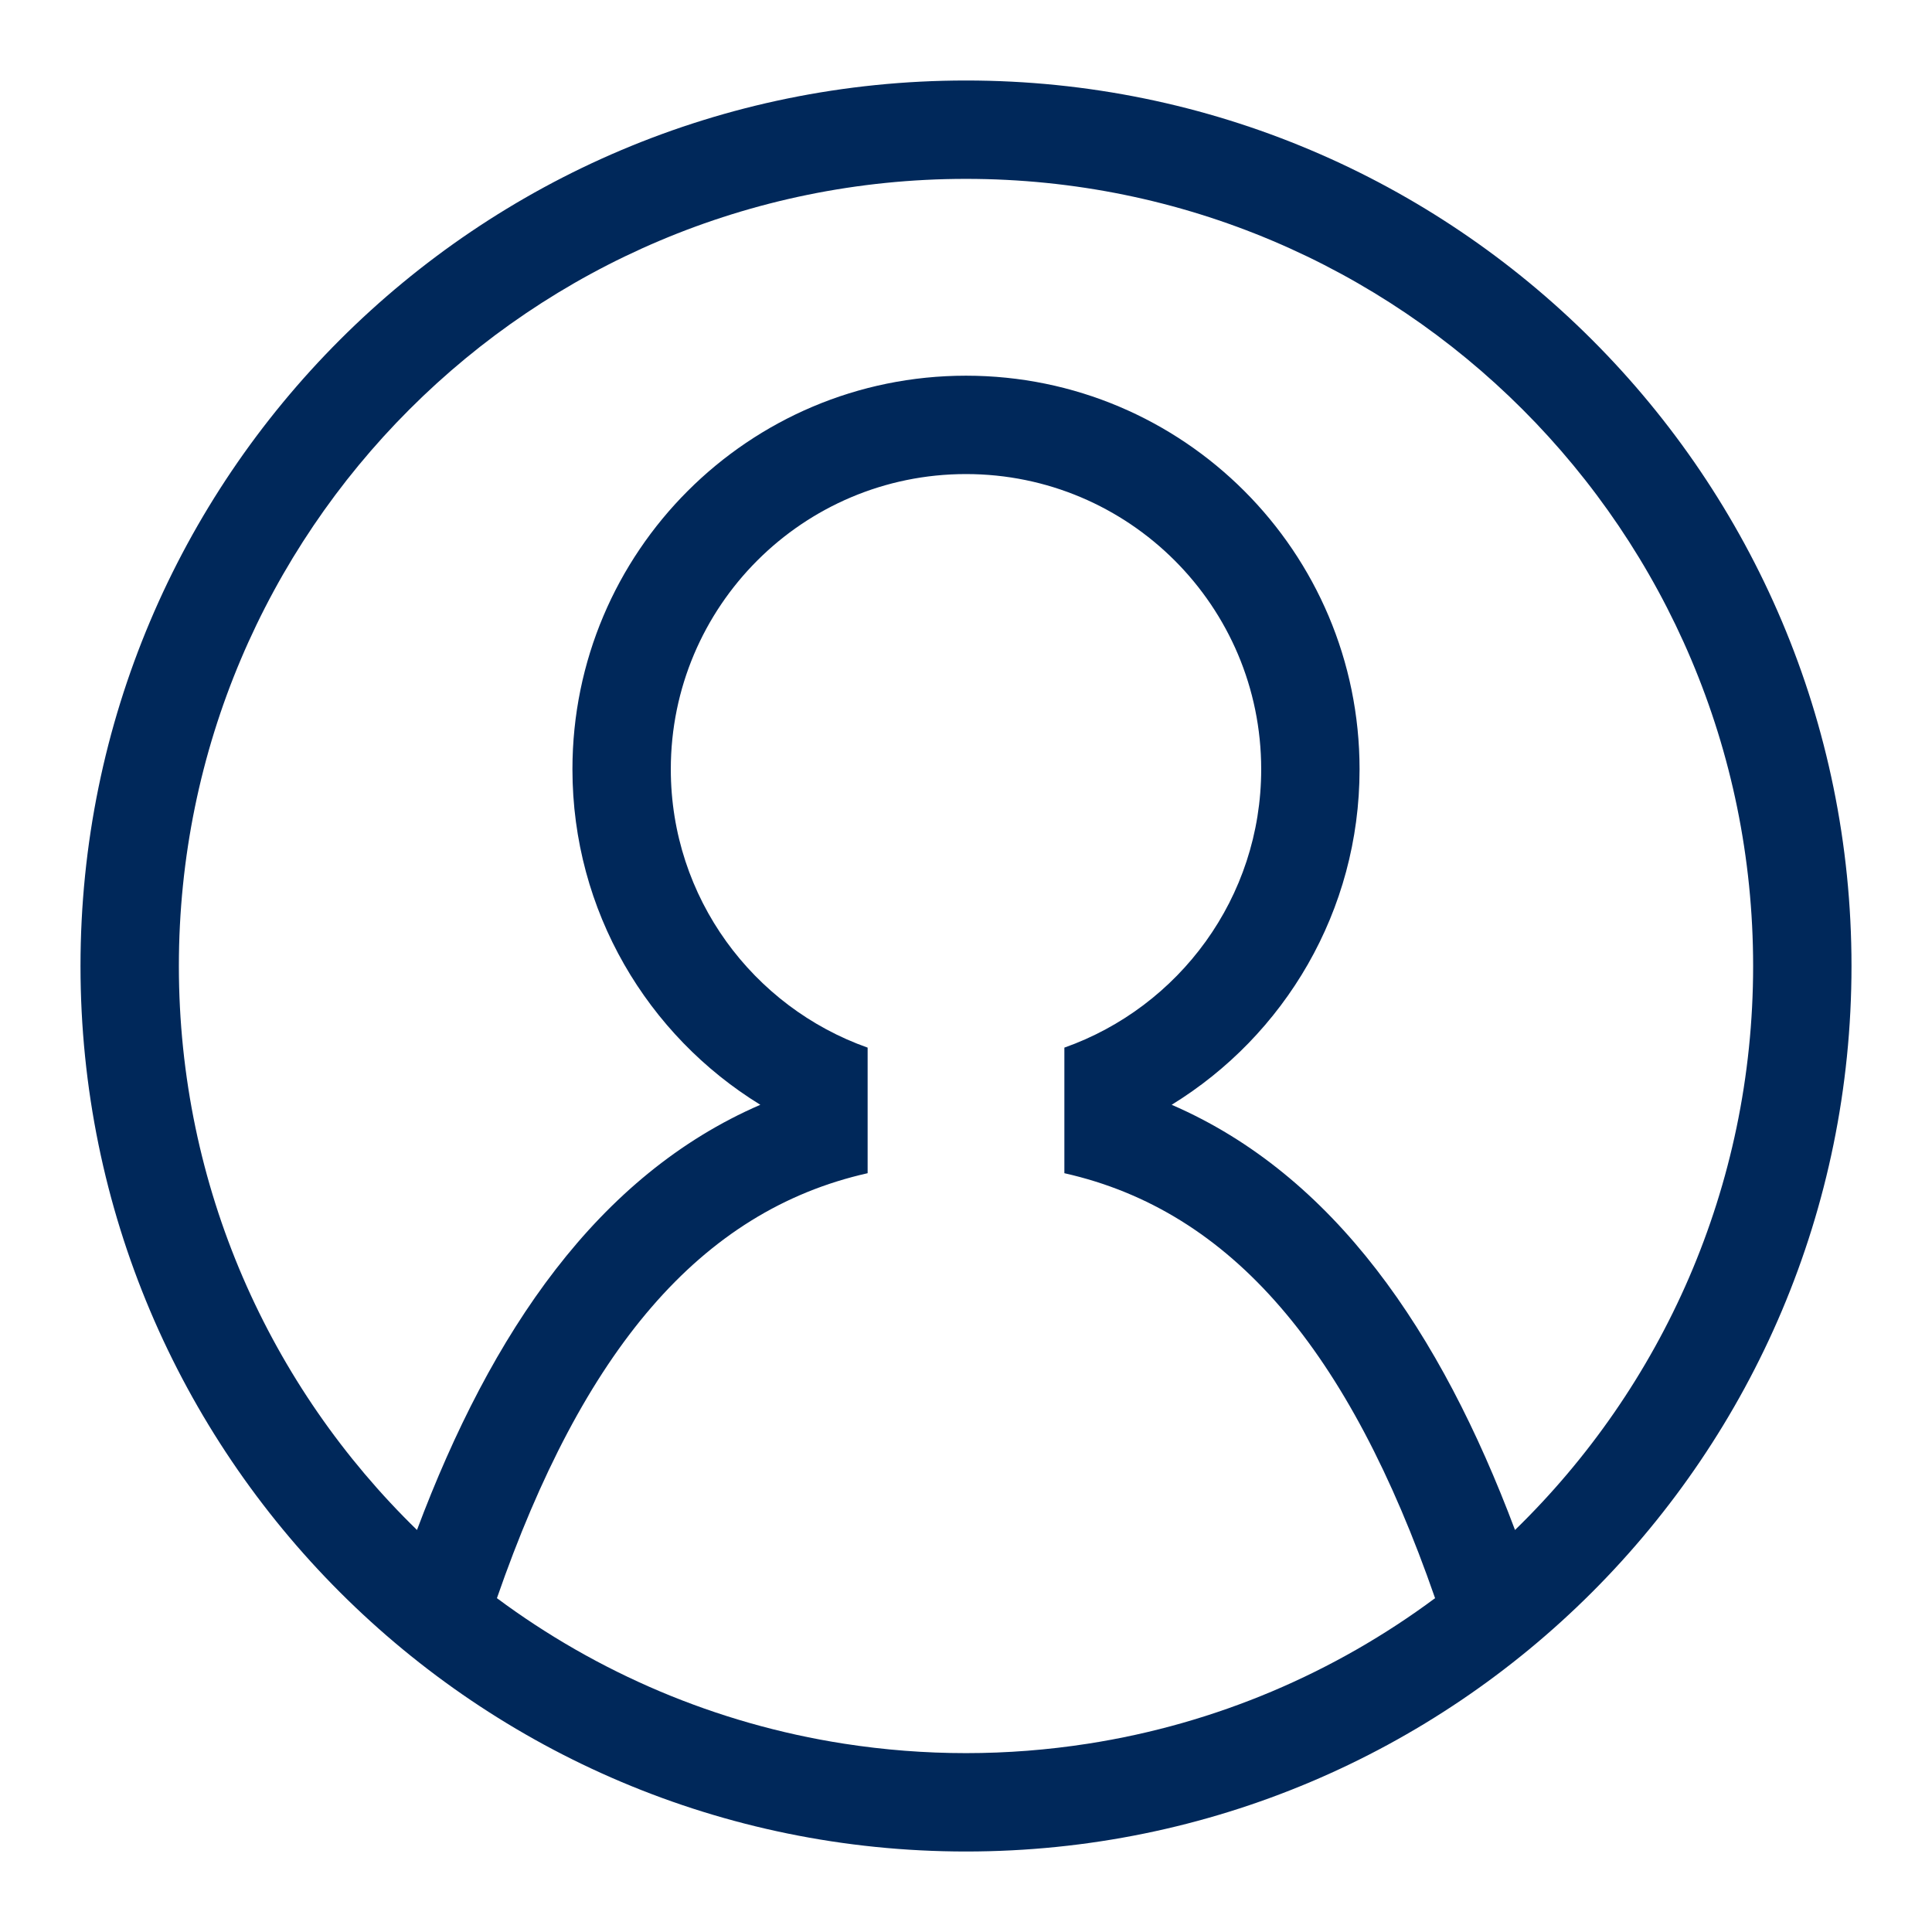 <svg width="24" height="24" viewBox="0 0 24 24" fill="none" xmlns="http://www.w3.org/2000/svg">
<rect width="24" height="24" fill="white"/>
<path fill-rule="evenodd" clip-rule="evenodd" d="M13.513 21.661C15.112 21.413 16.583 20.777 17.827 19.853C16.76 16.78 15.304 15.042 13.222 14.574V13.014C14.646 12.51 15.667 11.152 15.667 9.556C15.667 7.531 14.025 5.889 12 5.889C9.975 5.889 8.333 7.531 8.333 9.556C8.333 11.152 9.354 12.51 10.778 13.014V14.574C8.696 15.042 7.24 16.78 6.173 19.853C7.417 20.777 8.888 21.413 10.487 21.661C10.983 21.738 11.488 21.778 12 21.778C12.512 21.778 13.017 21.738 13.513 21.661ZM18.82 19.006C20.645 17.23 21.778 14.748 21.778 12C21.778 6.6 17.4 2.222 12 2.222C6.6 2.222 2.222 6.6 2.222 12C2.222 14.748 3.355 17.23 5.18 19.006C6.105 16.542 7.428 14.598 9.445 13.724C8.045 12.864 7.111 11.319 7.111 9.556C7.111 6.856 9.3 4.667 12 4.667C14.7 4.667 16.889 6.856 16.889 9.556C16.889 11.319 15.955 12.864 14.555 13.724C16.572 14.598 17.895 16.542 18.82 19.006ZM12 23C5.925 23 1 18.075 1 12C1 5.925 5.925 1 12 1C18.075 1 23 5.925 23 12C23 18.075 18.075 23 12 23Z" fill="#00285A"/>
</svg>
